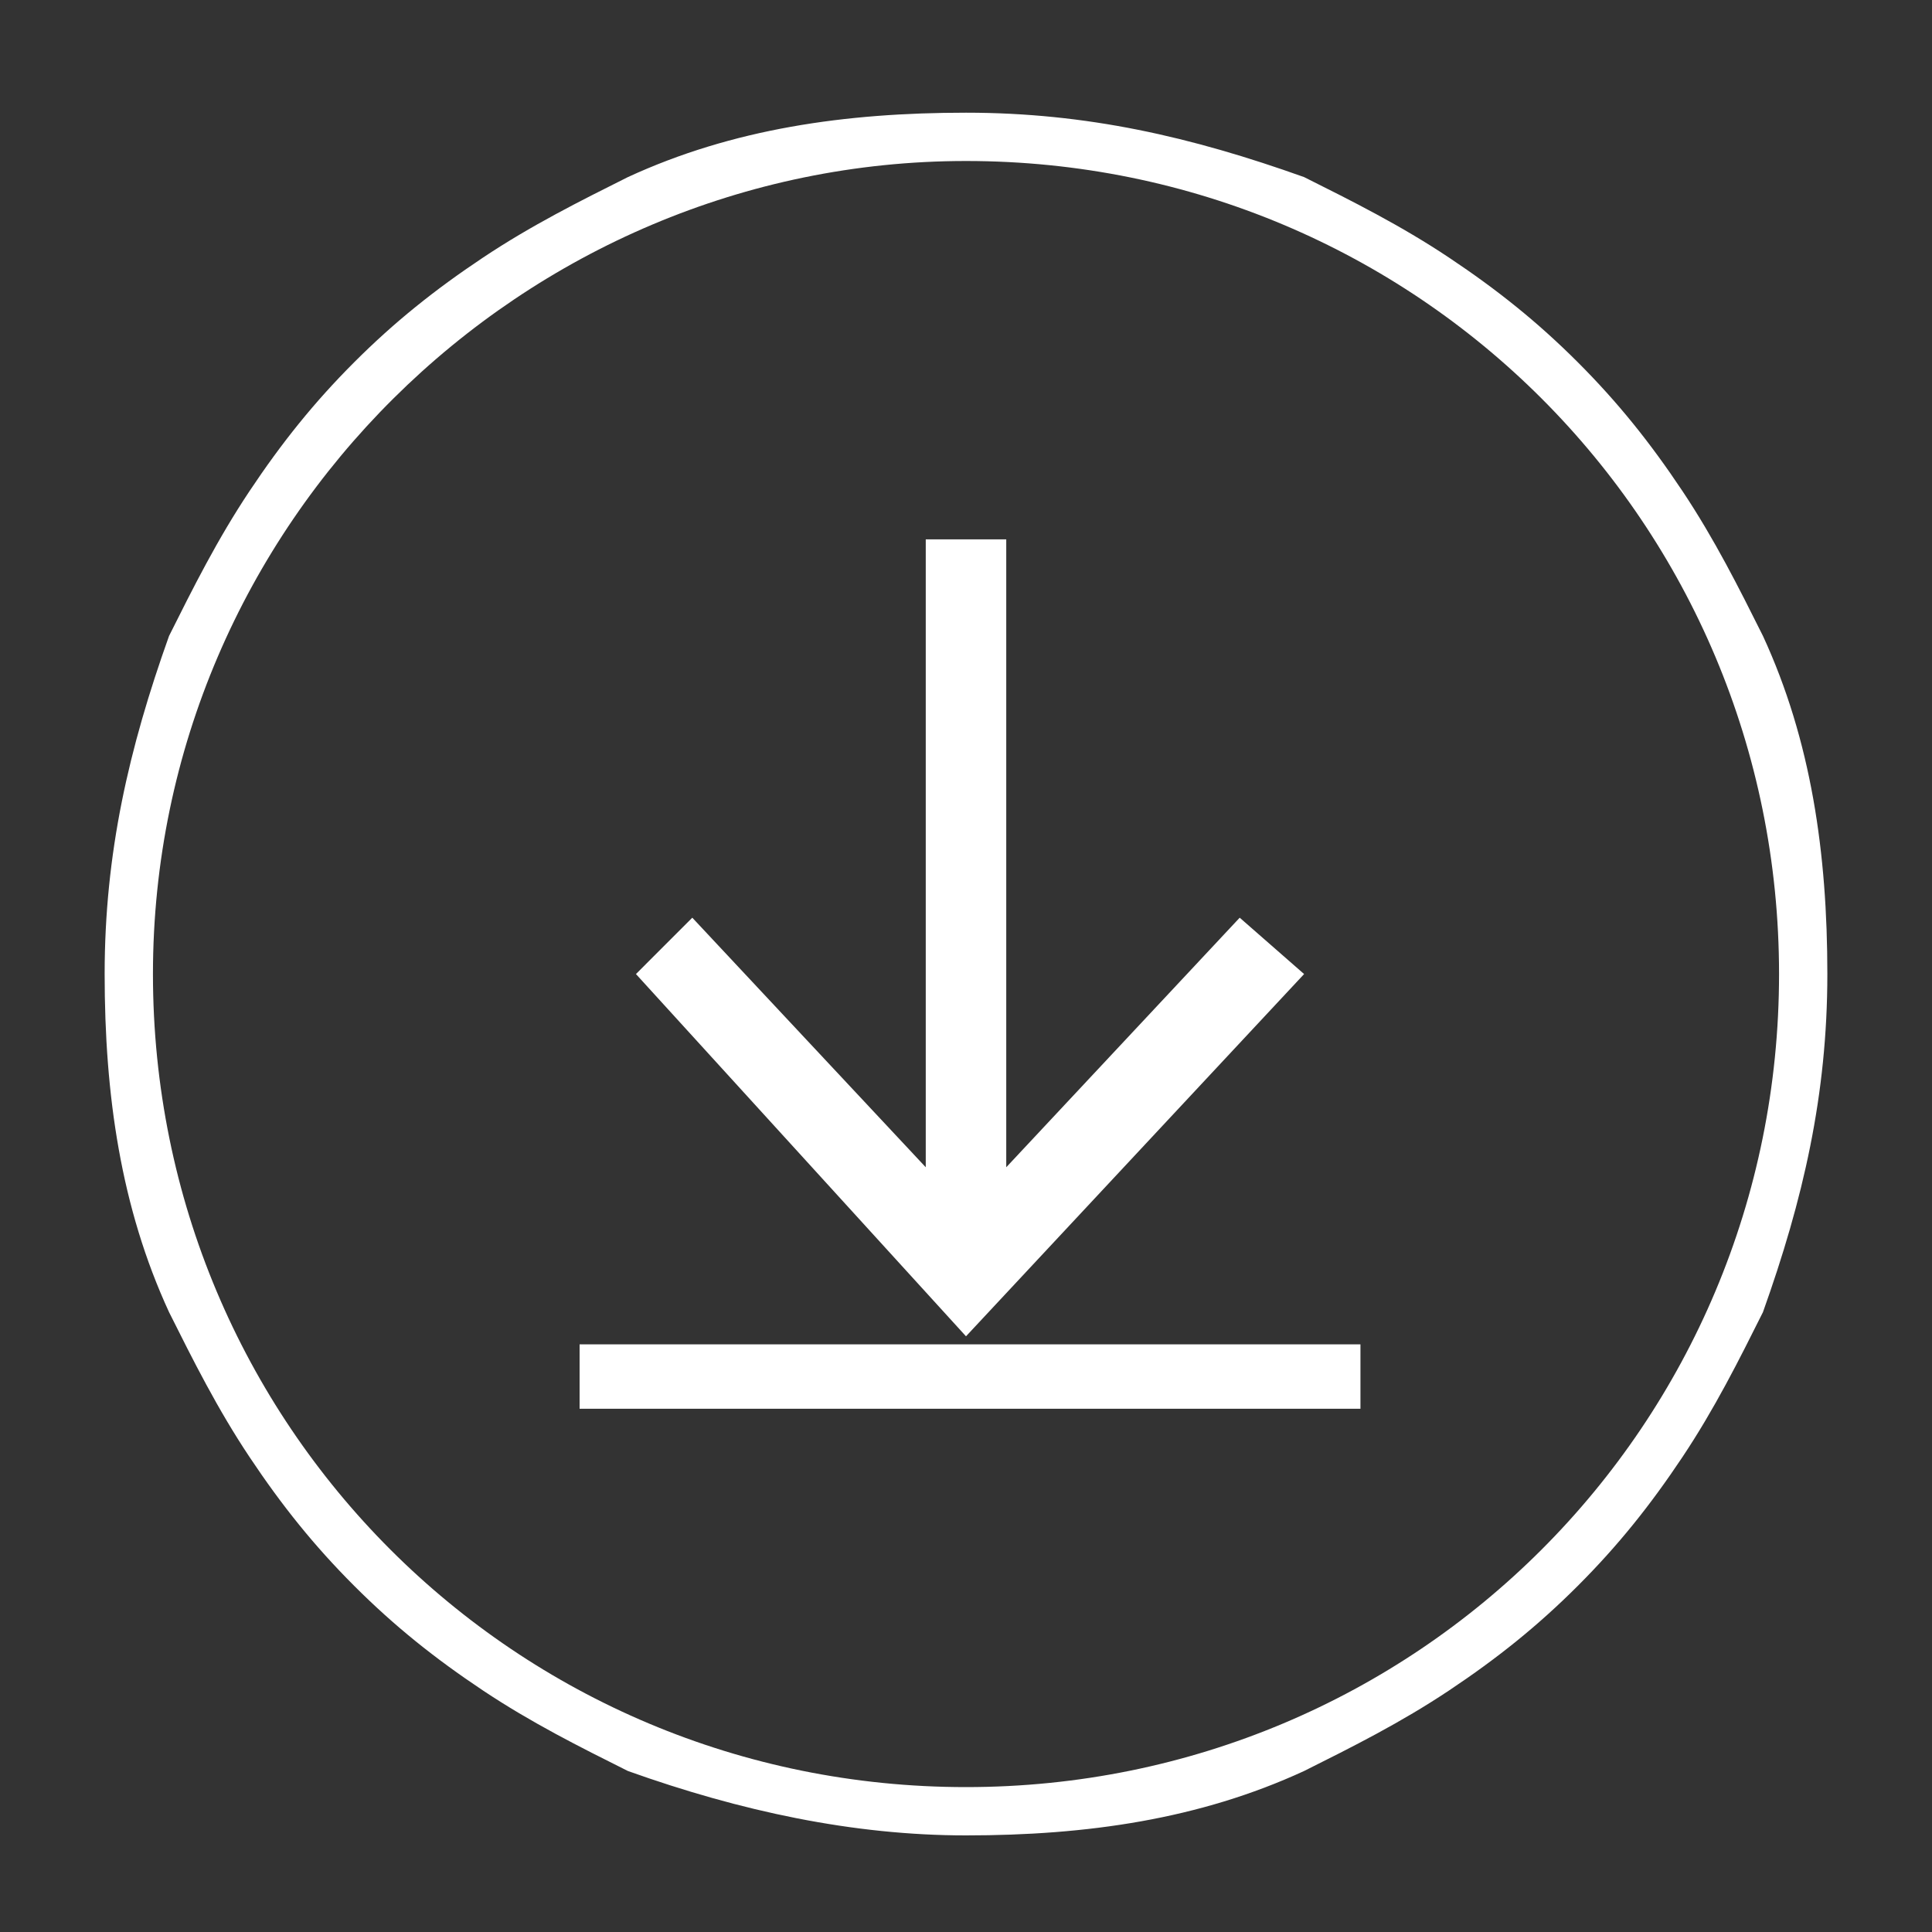 <?xml version="1.0" encoding="UTF-8"?>
<svg xmlns="http://www.w3.org/2000/svg" id="Layer_1" version="1.1" viewBox="0 0 24 24">
  <rect x="0" y="0" width="24" height="24" fill="#333333" stroke="none"/>
  <defs>
    <style>
      .st0 {
        fill: #fff;
      }
    </style>
  </defs>
  <path class="st0" d="M12,22.8c-1.4,0-2.8-.3-4.2-.8-.6-.3-1.2-.6-1.8-1-.6-.4-1.1-.8-1.6-1.3s-.9-1-1.3-1.6c-.4-.6-.7-1.2-1-1.8-.6-1.3-.8-2.7-.8-4.2s.3-2.8.8-4.2c.3-.6.6-1.2,1-1.8.4-.6.8-1.1,1.3-1.6.5-.5,1-.9,1.6-1.3.6-.4,1.2-.7,1.8-1,1.3-.6,2.7-.8,4.2-.8s2.8.3,4.2.8c.6.3,1.2.6,1.8,1,.6.4,1.1.8,1.6,1.3.5.5.9,1,1.3,1.6.4.6.7,1.2,1,1.8.6,1.3.8,2.7.8,4.2s-.3,2.8-.8,4.2c-.3.6-.6,1.2-1,1.8-.4.6-.8,1.1-1.3,1.6s-1,.9-1.6,1.3c-.6.4-1.2.7-1.8,1-1.3.6-2.7.8-4.2.8ZM12,2C6.5,2,1.9,6.5,1.9,12.1s4.5,10.1,10.1,10.1,10.1-4.5,10.1-10.1S17.6,2,12,2Z"></path>
  <g>
    <polygon class="st0" points="15.4 11.4 12.5 14.5 12.5 6.7 11.5 6.7 11.5 14.5 8.6 11.4 7.9 12.1 12 16.6 16.2 12.1 15.4 11.4"></polygon>
    <rect class="st0" x="7.2" y="16.7" width="9.7" height=".8"></rect>
  </g>
</svg>

